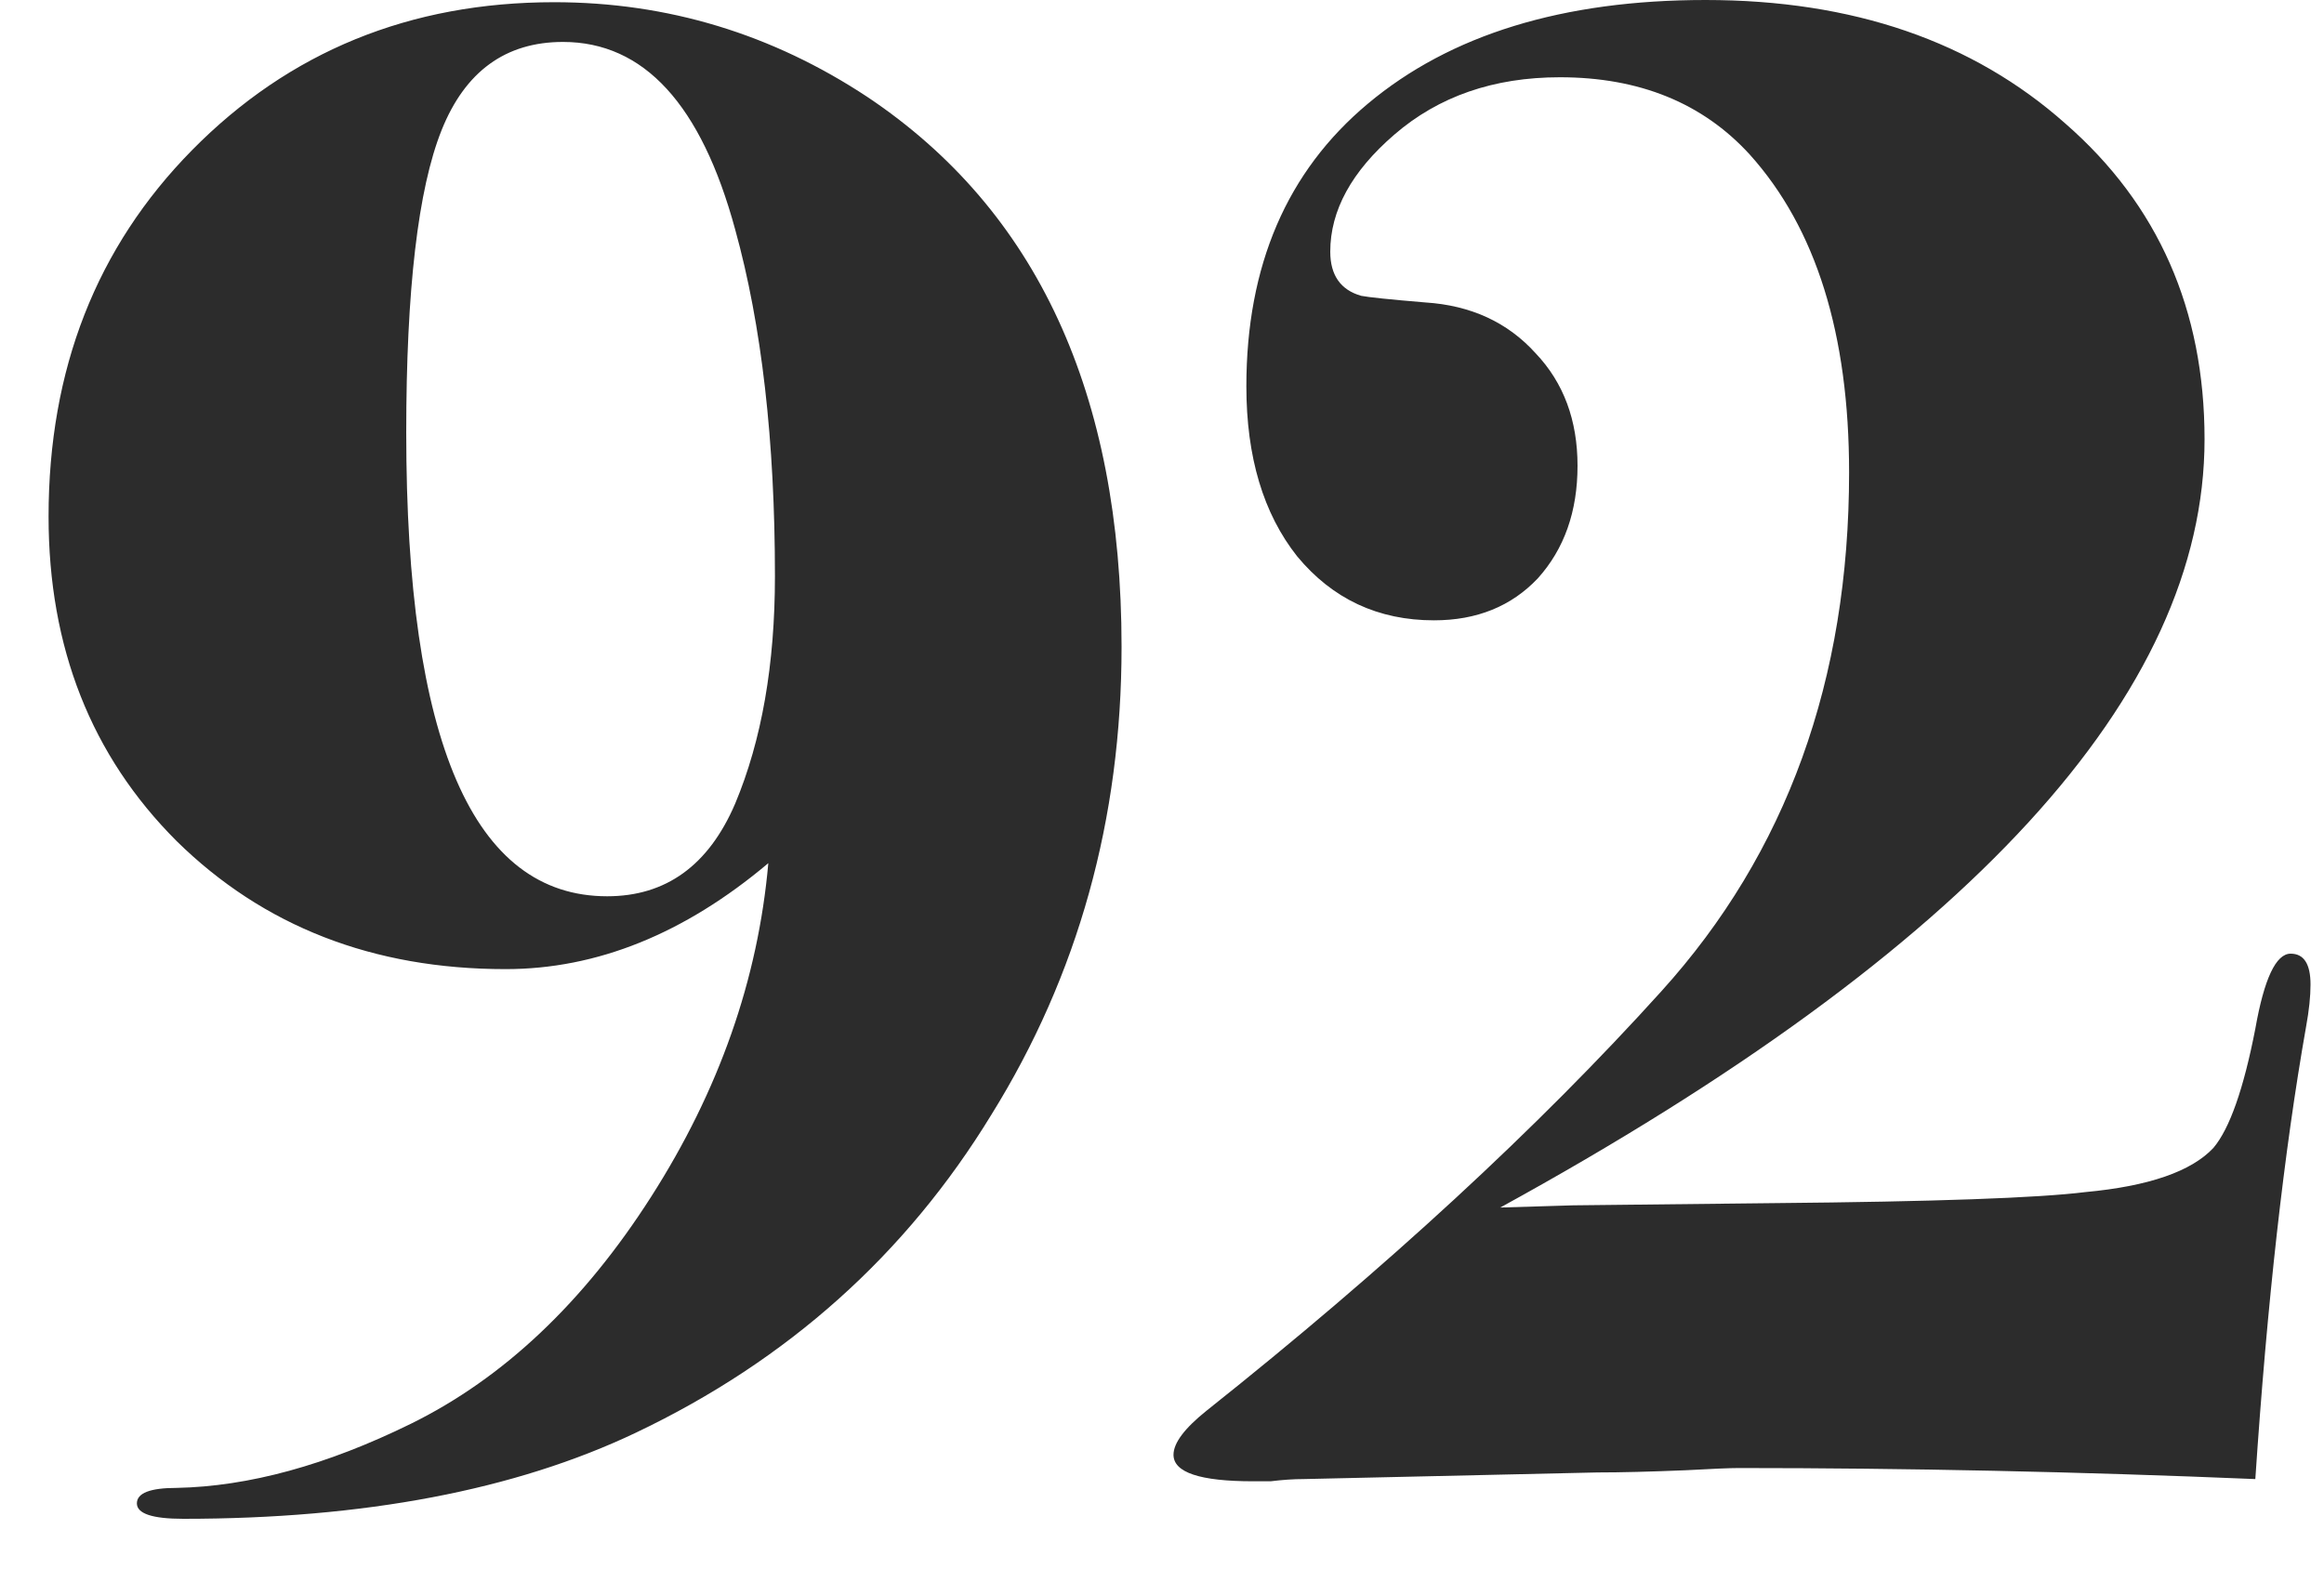 <svg xmlns="http://www.w3.org/2000/svg" width="40" height="27" fill="none"><path fill="#2C2C2C" d="M39.768 16.948c0 .203-.025.443-.076.722-.38 2.153-.671 4.75-.874 7.79-3.04-.127-6.004-.19-8.892-.19-.152 0-.456.013-.912.038-.608.025-1.114.038-1.52.038l-5.054.114c-.177 0-.367.013-.57.038h-.304c-.912 0-1.368-.152-1.368-.456 0-.203.19-.456.57-.76 3.09-2.457 5.7-4.864 7.828-7.22 2.154-2.381 3.23-5.358 3.23-8.93 0-2.381-.57-4.205-1.71-5.472-.81-.887-1.9-1.33-3.268-1.33-1.14 0-2.09.33-2.85.988-.734.633-1.102 1.305-1.102 2.014 0 .405.178.659.532.76.127.025.494.063 1.102.114.786.05 1.419.342 1.9.874.482.507.722 1.153.722 1.938 0 .785-.228 1.431-.684 1.938-.456.481-1.051.722-1.786.722-.962 0-1.748-.367-2.356-1.102-.582-.735-.874-1.71-.874-2.926 0-2.077.697-3.699 2.09-4.864C24.961.596 26.9 0 29.356 0c2.534 0 4.598.71 6.194 2.128 1.596 1.393 2.394 3.205 2.394 5.434 0 4.383-4.04 8.79-12.122 13.224l1.254-.038 3.458-.038c2.762-.025 4.548-.089 5.358-.19 1.09-.101 1.824-.355 2.204-.76.279-.33.52-1.013.722-2.052.152-.861.355-1.292.608-1.292.228 0 .342.177.342.532ZM19.304 11.134c0 2.964-.747 5.65-2.242 8.056-1.47 2.407-3.509 4.23-6.118 5.472-2.077.988-4.674 1.482-7.79 1.482-.532 0-.798-.089-.798-.266 0-.177.228-.266.684-.266 1.241-.025 2.584-.393 4.028-1.102 1.596-.785 2.977-2.09 4.142-3.914 1.165-1.824 1.837-3.737 2.014-5.738-1.444 1.216-2.951 1.824-4.522 1.824-2.28 0-4.167-.735-5.662-2.204C1.57 13.008.836 11.147.836 8.892c0-2.533.823-4.636 2.47-6.308C4.978.887 7.056.038 9.538.038c1.95 0 3.75.545 5.396 1.634 2.913 1.95 4.37 5.105 4.37 9.462Zm-5.966-1.216c0-2.33-.228-4.32-.684-5.966C12.07 1.8 11.084.722 9.69.722c-.988 0-1.685.507-2.09 1.52-.405 1.013-.608 2.749-.608 5.206 0 5.32 1.153 7.98 3.458 7.98 1.013 0 1.748-.532 2.204-1.596.456-1.09.684-2.394.684-3.914Z"/></svg>
